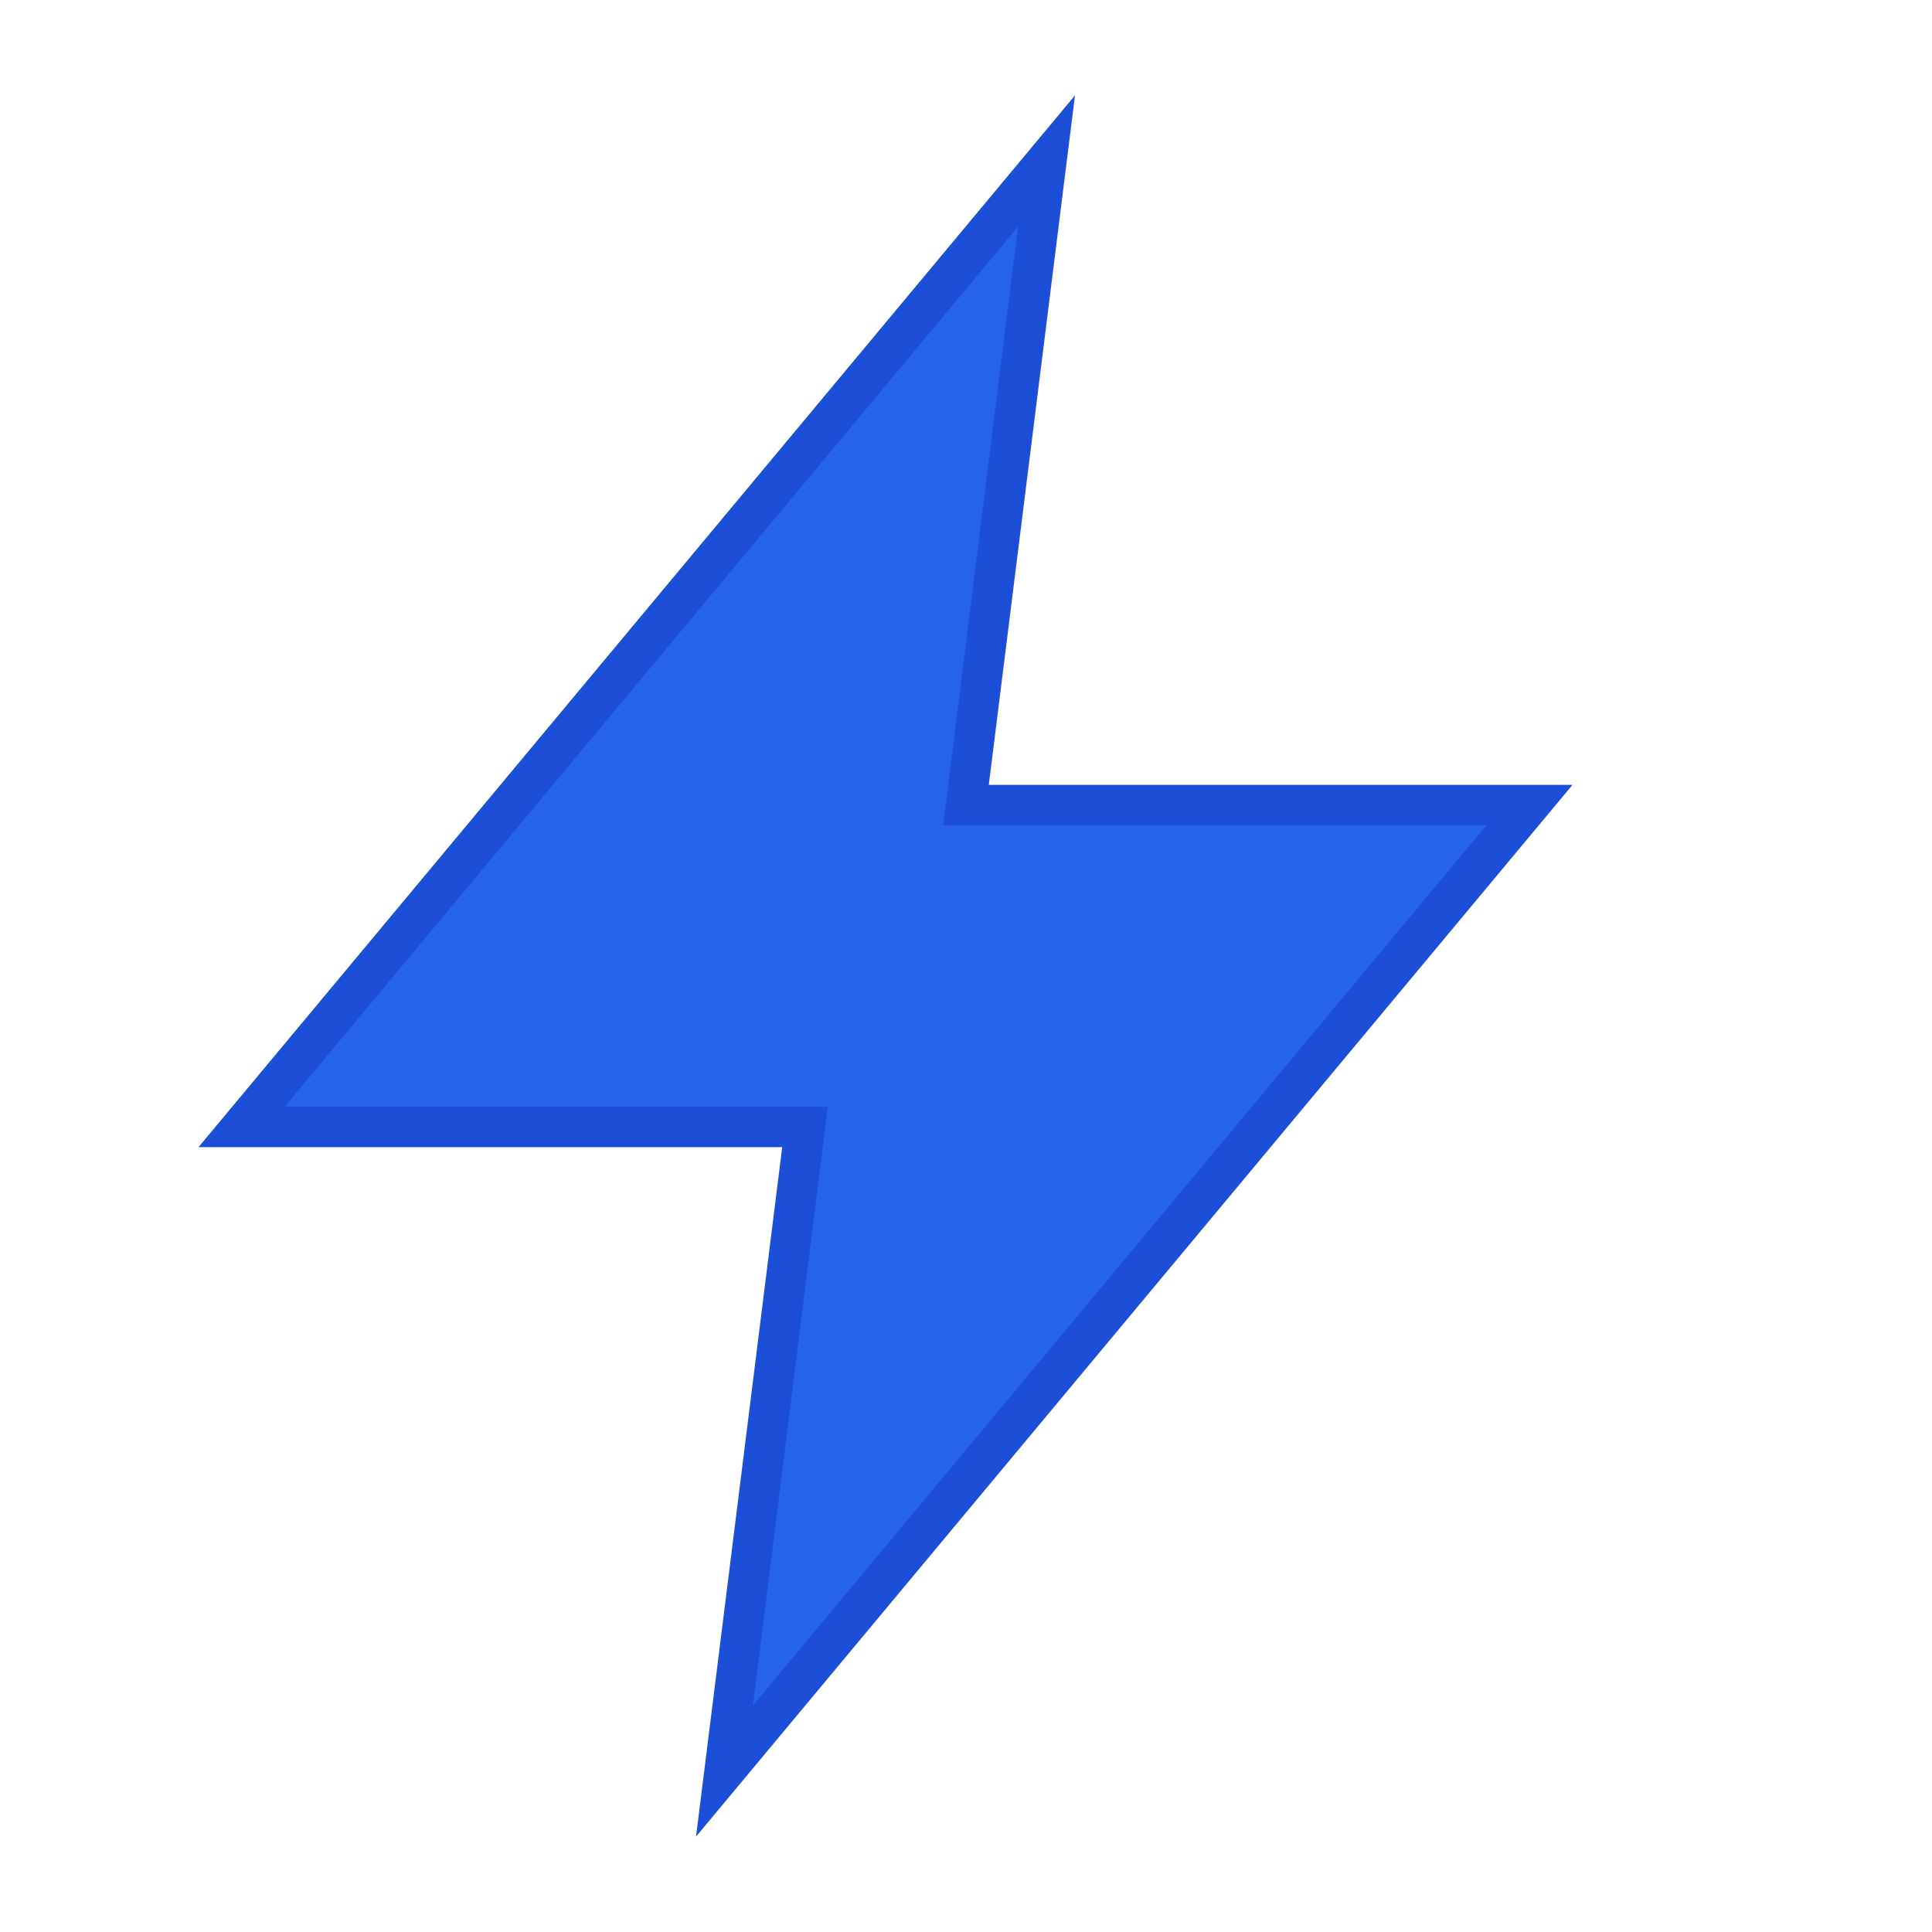 <svg width="32" height="32" viewBox="0 0 24 24" fill="none" xmlns="http://www.w3.org/2000/svg">
  <!-- Éclair stylisé pour InstaQuizz -->
  <path d="M13 2L3 14H10L9 22L19 10H12L13 2Z" fill="#2563eb" stroke="#1d4ed8" stroke-width="0.5"/>
</svg> 
